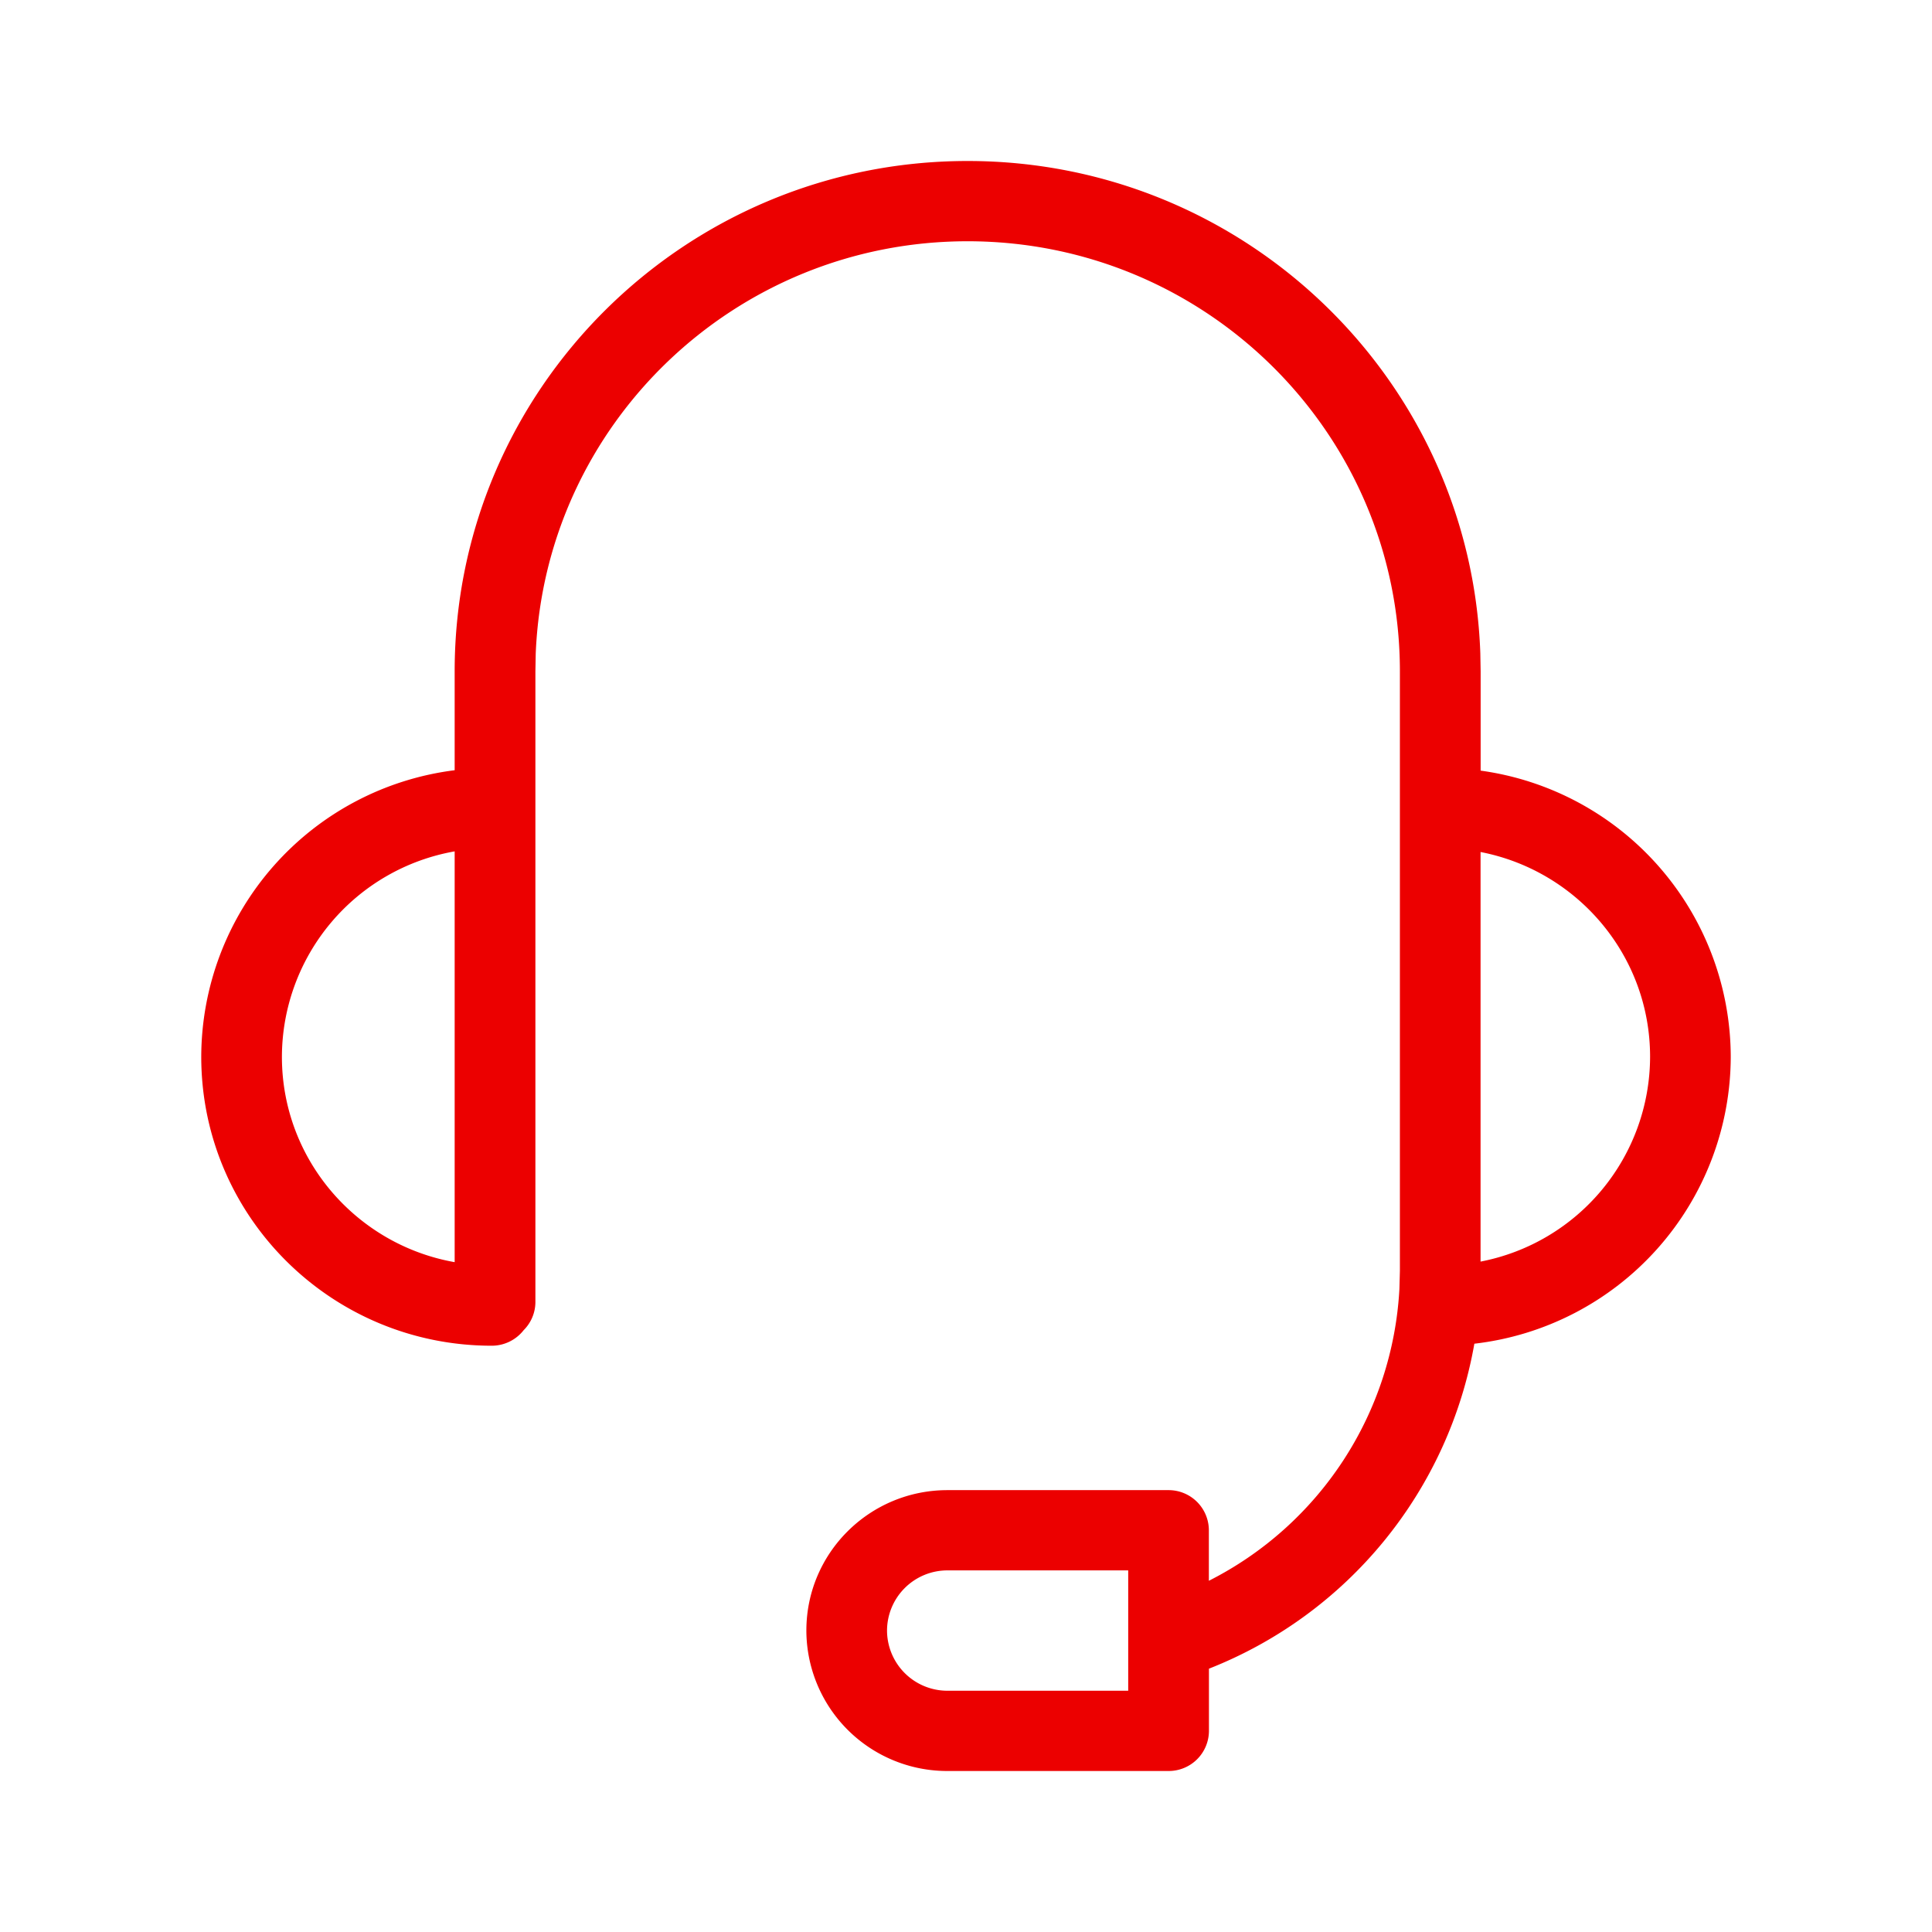 <svg xmlns="http://www.w3.org/2000/svg" viewBox="0 0 24 24"><path fill="#EC0000" fill-rule="nonzero" d="M12.02 2c3.443 0 6.248 2.716 6.369 6.112l.004.227v1.234a3.597 3.597 0 0 1 3.107 3.555 3.597 3.597 0 0 1-3.185 3.564 5.328 5.328 0 0 1-3.297 4.037v.772a.5.5 0 0 1-.502.499H11.77a1.749 1.749 0 0 1-1.753-1.745c0-.963.784-1.744 1.753-1.744h2.746a.5.5 0 0 1 .501.498v.628a4.325 4.325 0 0 0 2.367-3.626l.006-.224V8.339c0-2.95-2.404-5.342-5.37-5.342-2.891 0-5.249 2.273-5.365 5.122l-.004.22v7.833a.496.496 0 0 1-.146.352.503.503 0 0 1-.396.193c-1.994 0-3.609-1.607-3.609-3.59a3.596 3.596 0 0 1 3.148-3.559v-1.23C5.649 4.839 8.502 2 12.02 2zm1.995 17.508H11.77a.75.75 0 0 0-.751.747.75.75 0 0 0 .751.748h2.245v-1.495zm-8.367-8.932a2.597 2.597 0 0 0-2.146 2.552c0 1.275.926 2.335 2.146 2.551v-5.103zm12.744.008v5.088a2.597 2.597 0 0 0 2.106-2.544c0-1.261-.906-2.312-2.106-2.544z"/></svg>